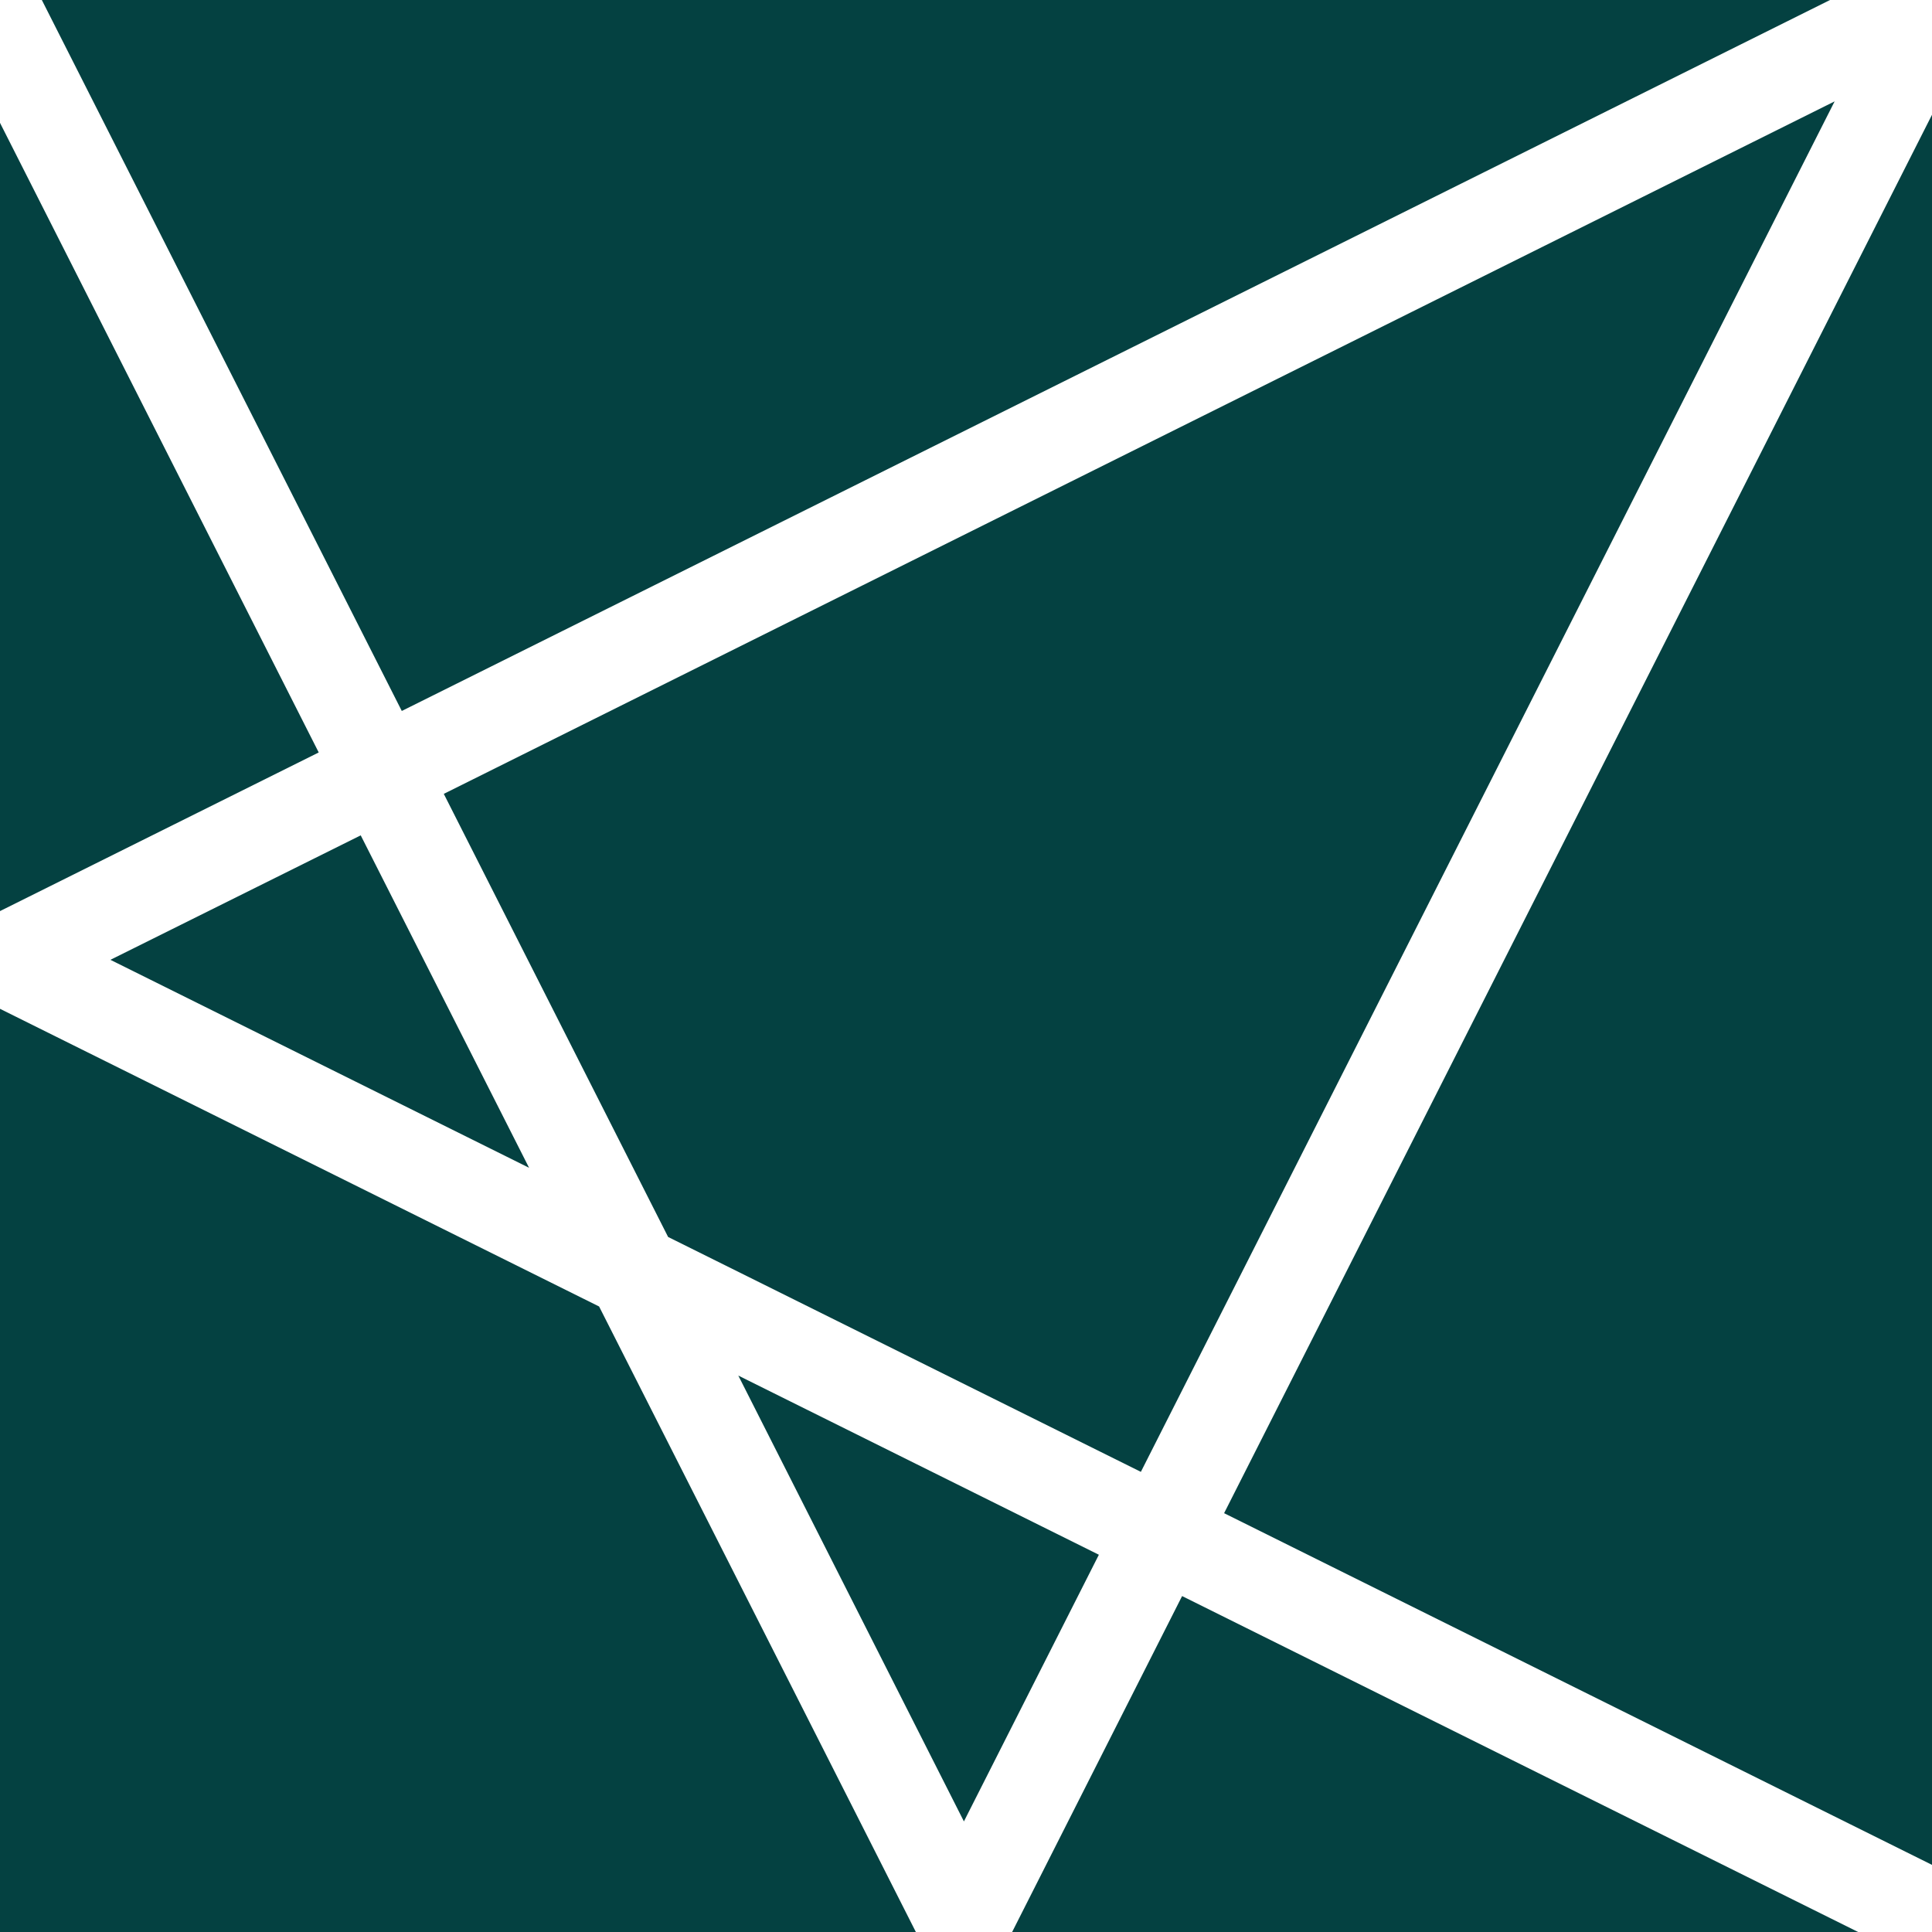 <?xml version="1.0" encoding="UTF-8"?>
<svg data-bbox="0 0 2267.7 2267.7" viewBox="0 0 2267.7 2267.7" xmlns="http://www.w3.org/2000/svg" data-type="color">
    <g>
        <path d="M2148 0H49.1l422.5 834.5L2148 0z" fill="#044141" data-color="1"/>
        <path fill="#044141" d="M0 144.2v925.2l374.1-186.2L0 144.2z" data-color="1"/>
        <path fill="#044141" d="M2153.4 119 520.9 931.8l263.3 520.1 554.9 275.7L2153.4 119z" data-color="1"/>
        <path fill="#044141" d="m423.4 980.5-293.8 146.1L621 1370.7 423.4 980.5z" data-color="1"/>
        <path fill="#044141" d="m1436.8 1776.1 830.9 412.8V134.7l-830.9 1641.4z" data-color="1"/>
        <path fill="#044141" d="M703.2 1533.5 0 1184.1v1083.6h1075l-371.8-734.2z" data-color="1"/>
        <path fill="#044141" d="M1387.5 1873.4 1188 2267.7h993l-793.5-394.3z" data-color="1"/>
        <path fill="#044141" d="m1289.8 1824.9-423.2-210.3 264.8 523.3 158.4-313z" data-color="1"/>
    </g>
</svg>
